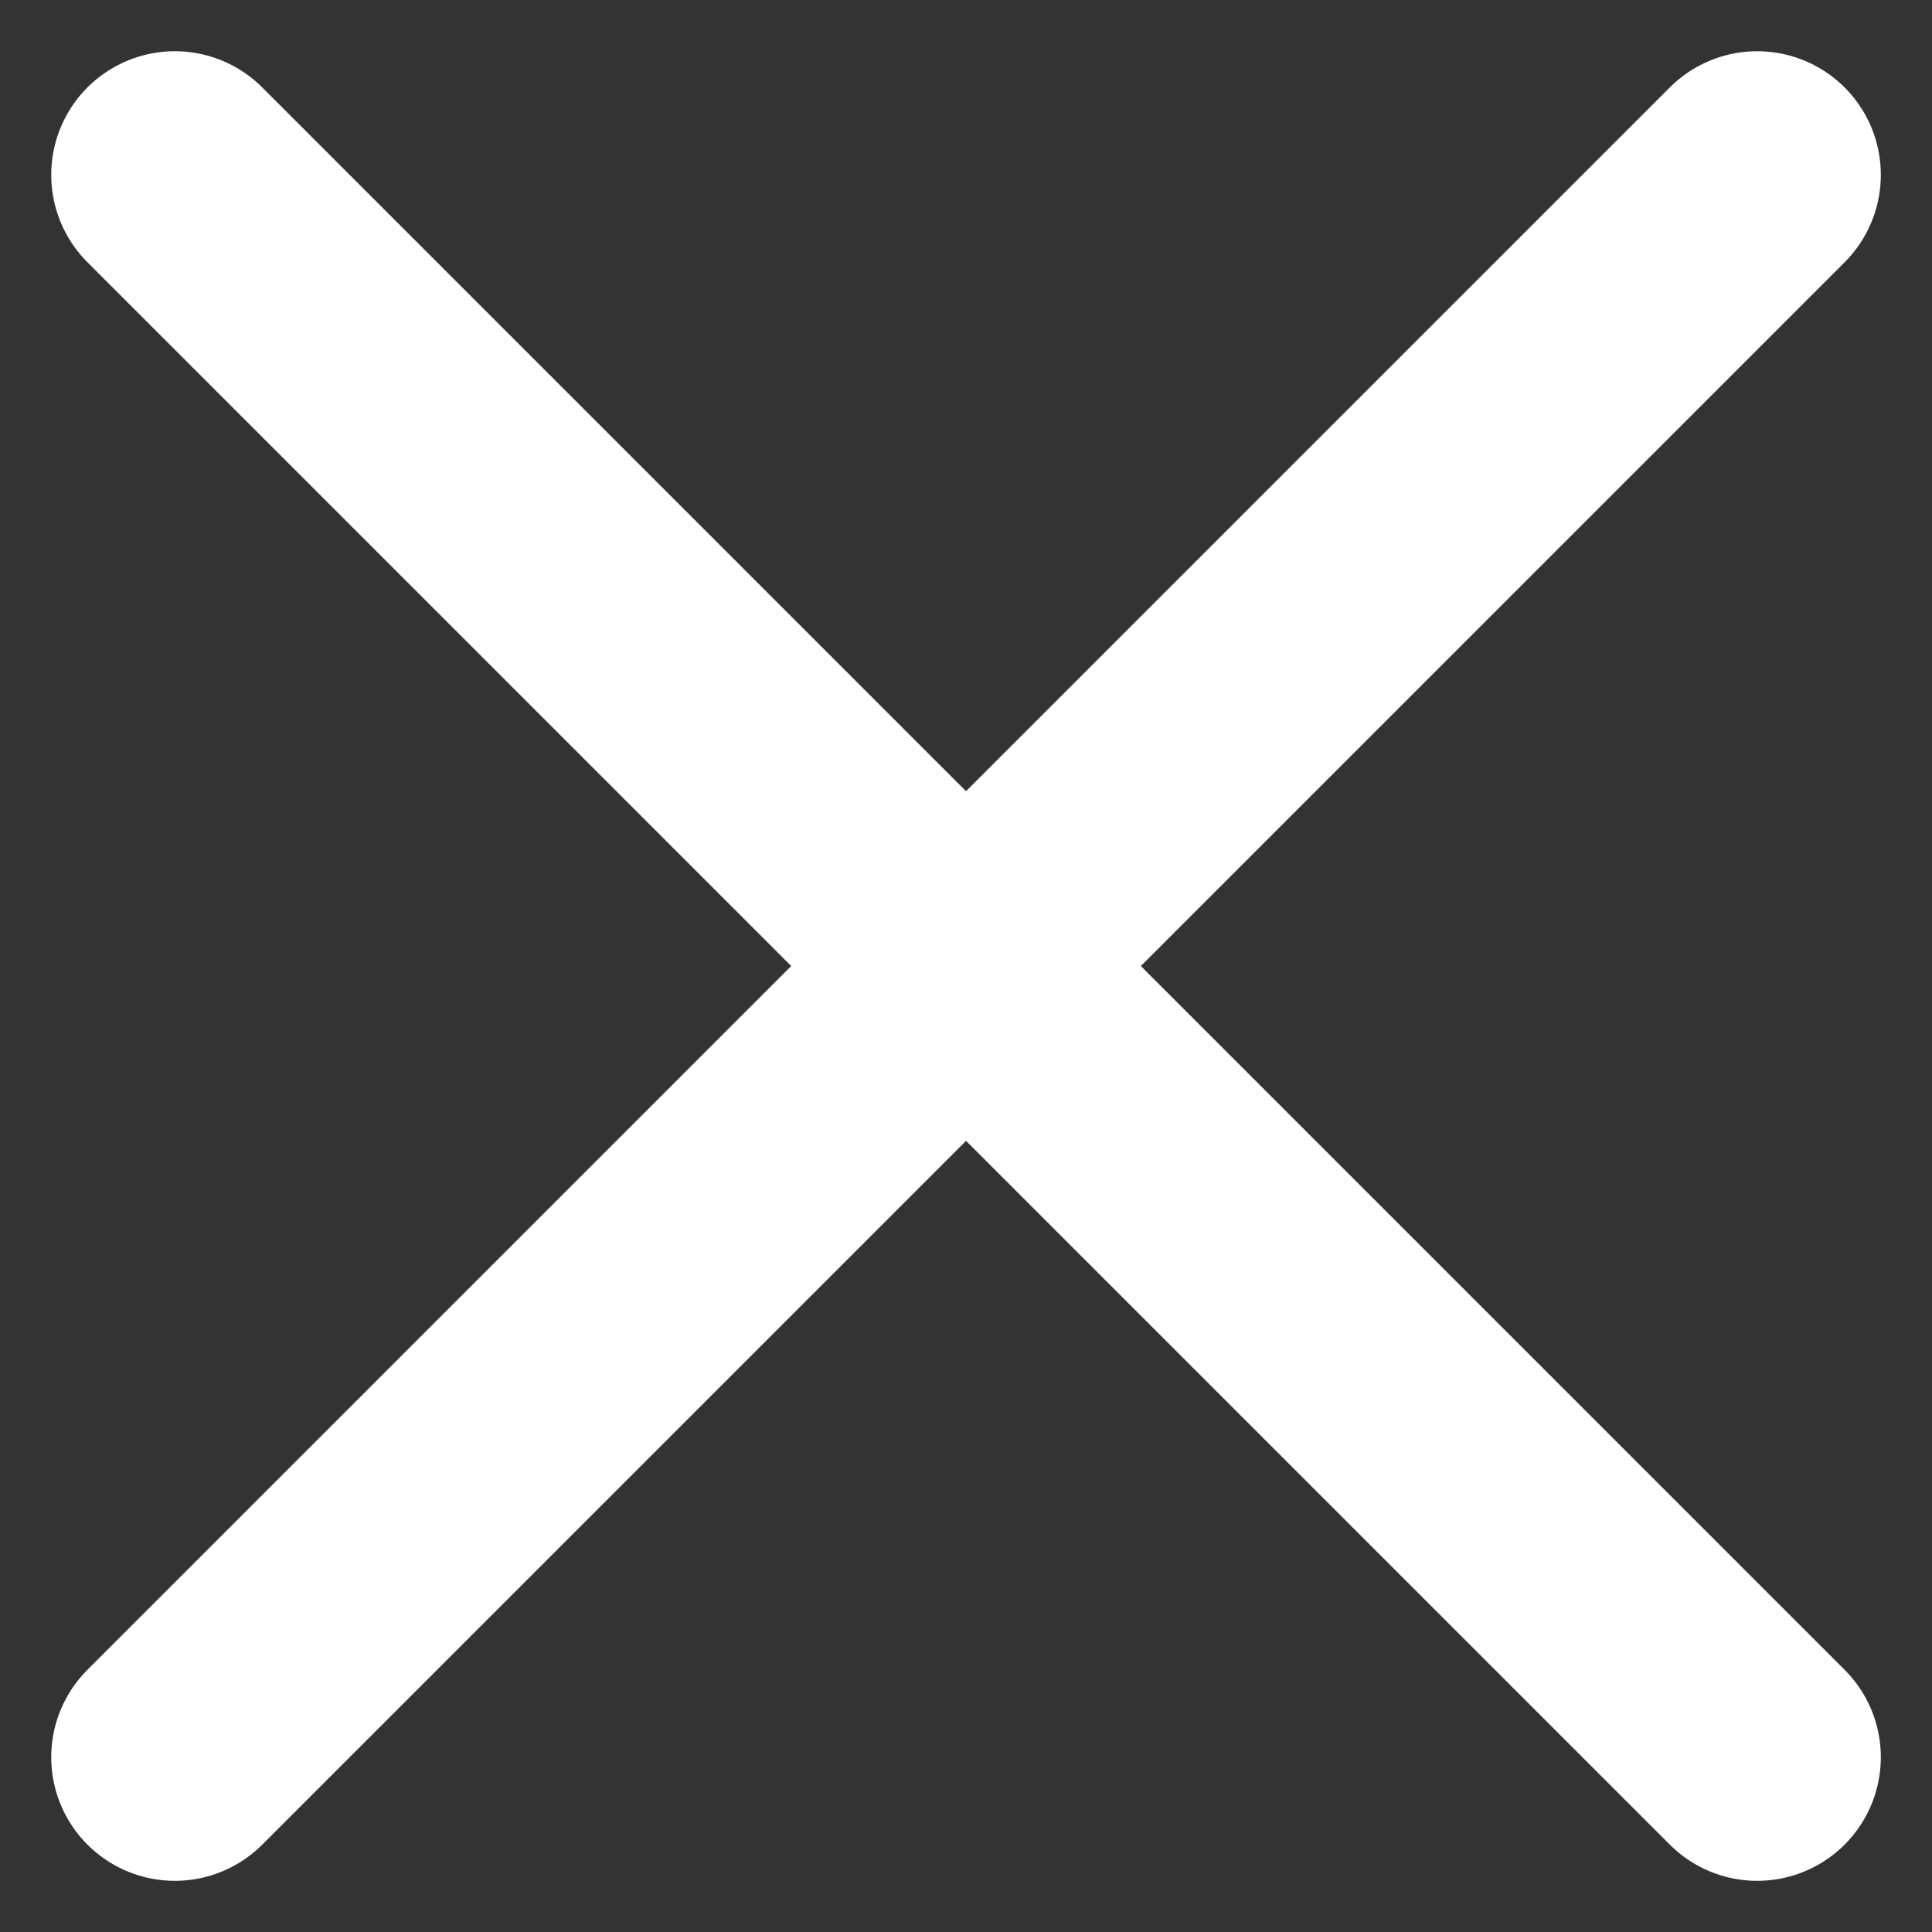 <svg xmlns="http://www.w3.org/2000/svg" width="39.071" height="39.071" viewBox="0 0 39.071 39.071">
  <rect x="0" y="0" width="39.071" height="39.071" fill="#333333" stroke="none"/>
  <g id="Gruppe_7" data-name="Gruppe 7" transform="translate(-623.464 -145.464)">
    <line id="Linie_1" data-name="Linie 1" x2="32" y2="32" transform="translate(627 149)" fill="none" stroke="#fff" stroke-linecap="round" stroke-width="5"/>
    <line id="Linie_2" data-name="Linie 2" x1="32" y2="32" transform="translate(627 149)" fill="none" stroke="#fff" stroke-linecap="round" stroke-width="5"/>
  </g>
</svg>
